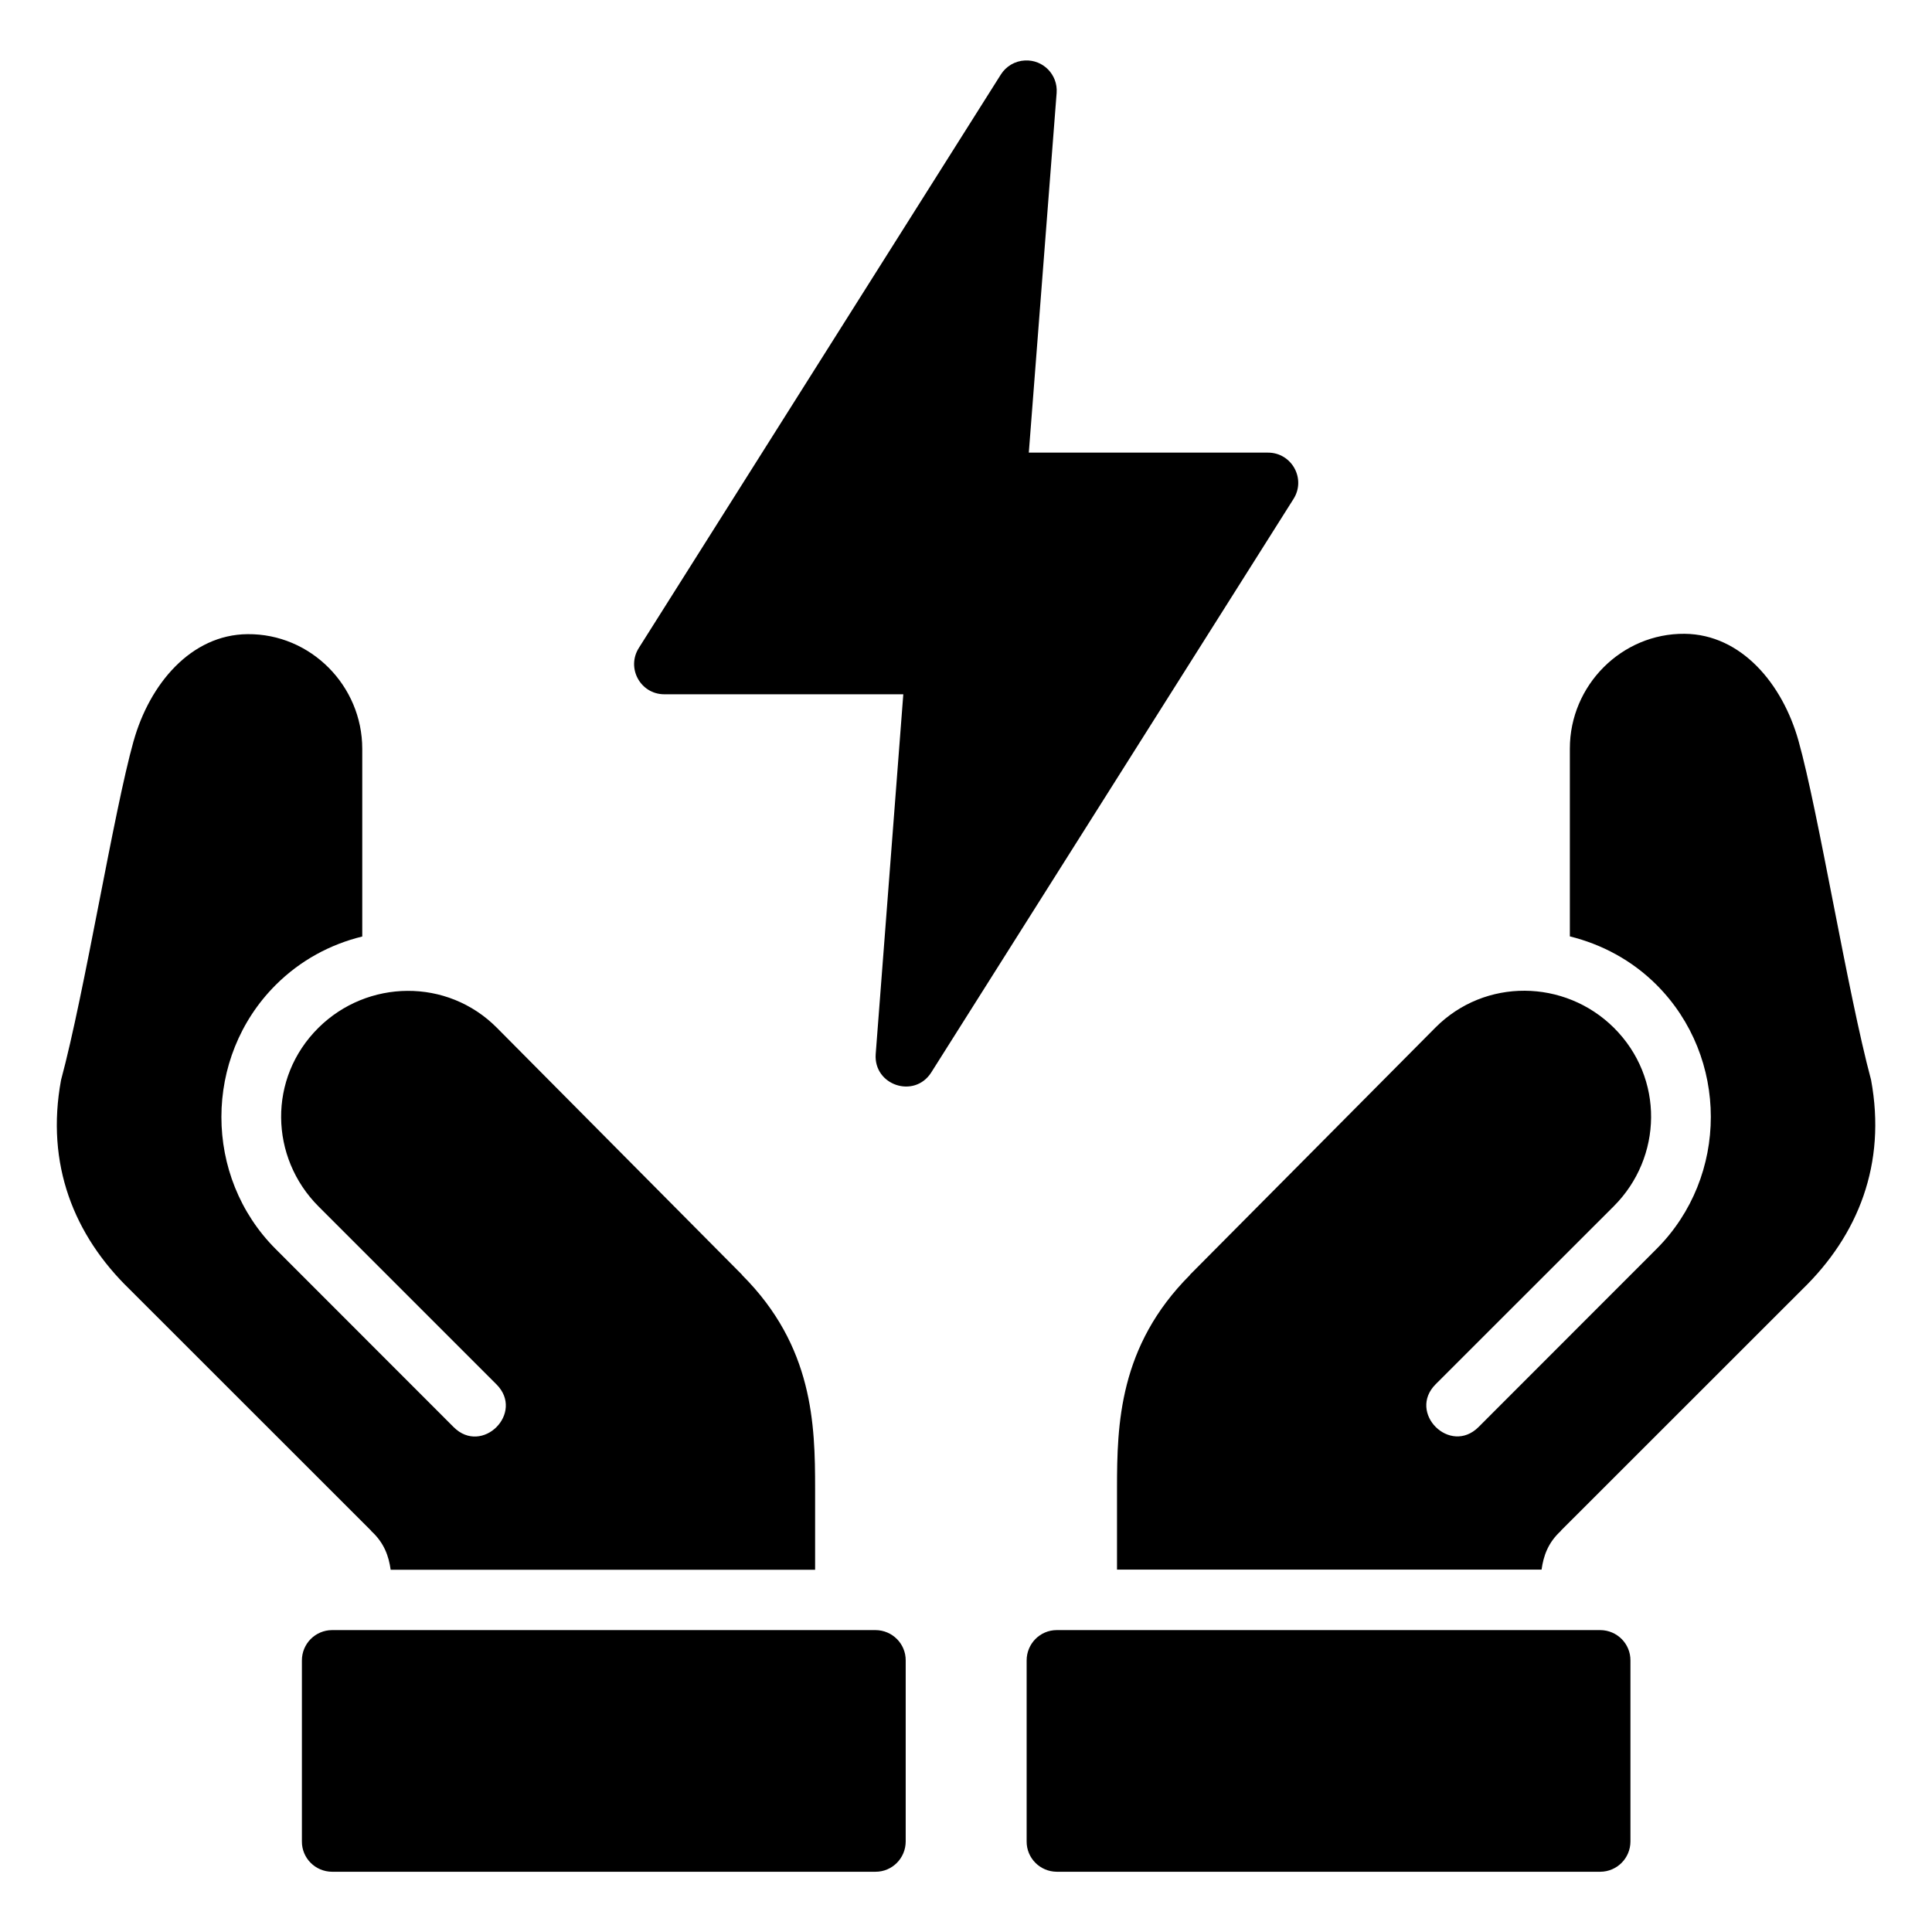 <svg id="svg7119" height="512" viewBox="0 0 16.933 16.933" width="512" xmlns="http://www.w3.org/2000/svg" xmlns:svg="http://www.w3.org/2000/svg"><g id="layer1" transform="translate(0 -280.067)"><path id="path10773" d="m8.983 280.597c-.086.004-.165.05-.211.123l-3.173 5.026c-.111.176.014.405.222.406h2.096l-.242 3.154c-.019.273.338.392.486.162l3.176-5.028c.112-.177-.016-.407-.225-.406h-2.095l.244-3.154c.011-.158-.118-.291-.277-.283zm-7.812 5.964c-.175.623-.428 2.201-.636 2.972-.136.737.112 1.361.603 1.836l2.115 2.114v.001.001c.114.104.154.22.171.34h3.72v-.711c0-.561-.016-1.248-.639-1.871v-.002l-2.15-2.166c-.435-.438-1.135-.425-1.564 0-.445.441-.427 1.137 0 1.565l1.56 1.56c.25.25-.125.625-.375.375l-1.56-1.561c-.634-.634-.634-1.68 0-2.314.216-.216.48-.357.759-.425v-1.645c0-.553-.452-1.01-1.005-1.005-.497.004-.859.438-.999.937zm12.588.068v1.645c.279.069.544.209.76.425.634.634.634 1.68 0 2.314l-1.56 1.561c-.25.25-.626-.125-.376-.375l1.561-1.56c.427-.427.445-1.123 0-1.565-.429-.425-1.129-.438-1.564 0l-2.151 2.166v.002c-.622.623-.639 1.31-.639 1.871v.711h3.721c.017-.12.056-.236.17-.34v-.001-.001l2.115-2.114c.49-.475.739-1.099.603-1.836-.207-.771-.461-2.349-.636-2.972-.14-.499-.501-.933-.998-.938-.553-.005-1.006.453-1.006 1.005zm-10.849 7.725c-.146.001-.264.119-.264.266v1.586c-.001.146.117.265.264.266h4.764c.146-0.0.264-.119.264-.266v-1.586c.001-.146-.117-.265-.264-.266zm6.352 0c-.146 0-.264.119-.264.266v1.586c-.001.146.117.265.264.266h4.764c.146-.001.264-.119.264-.266v-1.586c.001-.146-.117-.265-.264-.266z" font-variant-ligatures="normal" font-variant-position="normal" font-variant-caps="normal" font-variant-numeric="normal" font-variant-alternates="normal" font-feature-settings="normal" text-indent="0" text-align="start" text-decoration-line="none" text-decoration-style="solid" text-decoration-color="rgb(0,0,0)" text-transform="none" text-orientation="mixed" white-space="normal" shape-padding="0" isolation="auto" mix-blend-mode="normal" solid-color="rgb(0,0,0)" solid-opacity="1" vector-effect="none"/></g></svg>